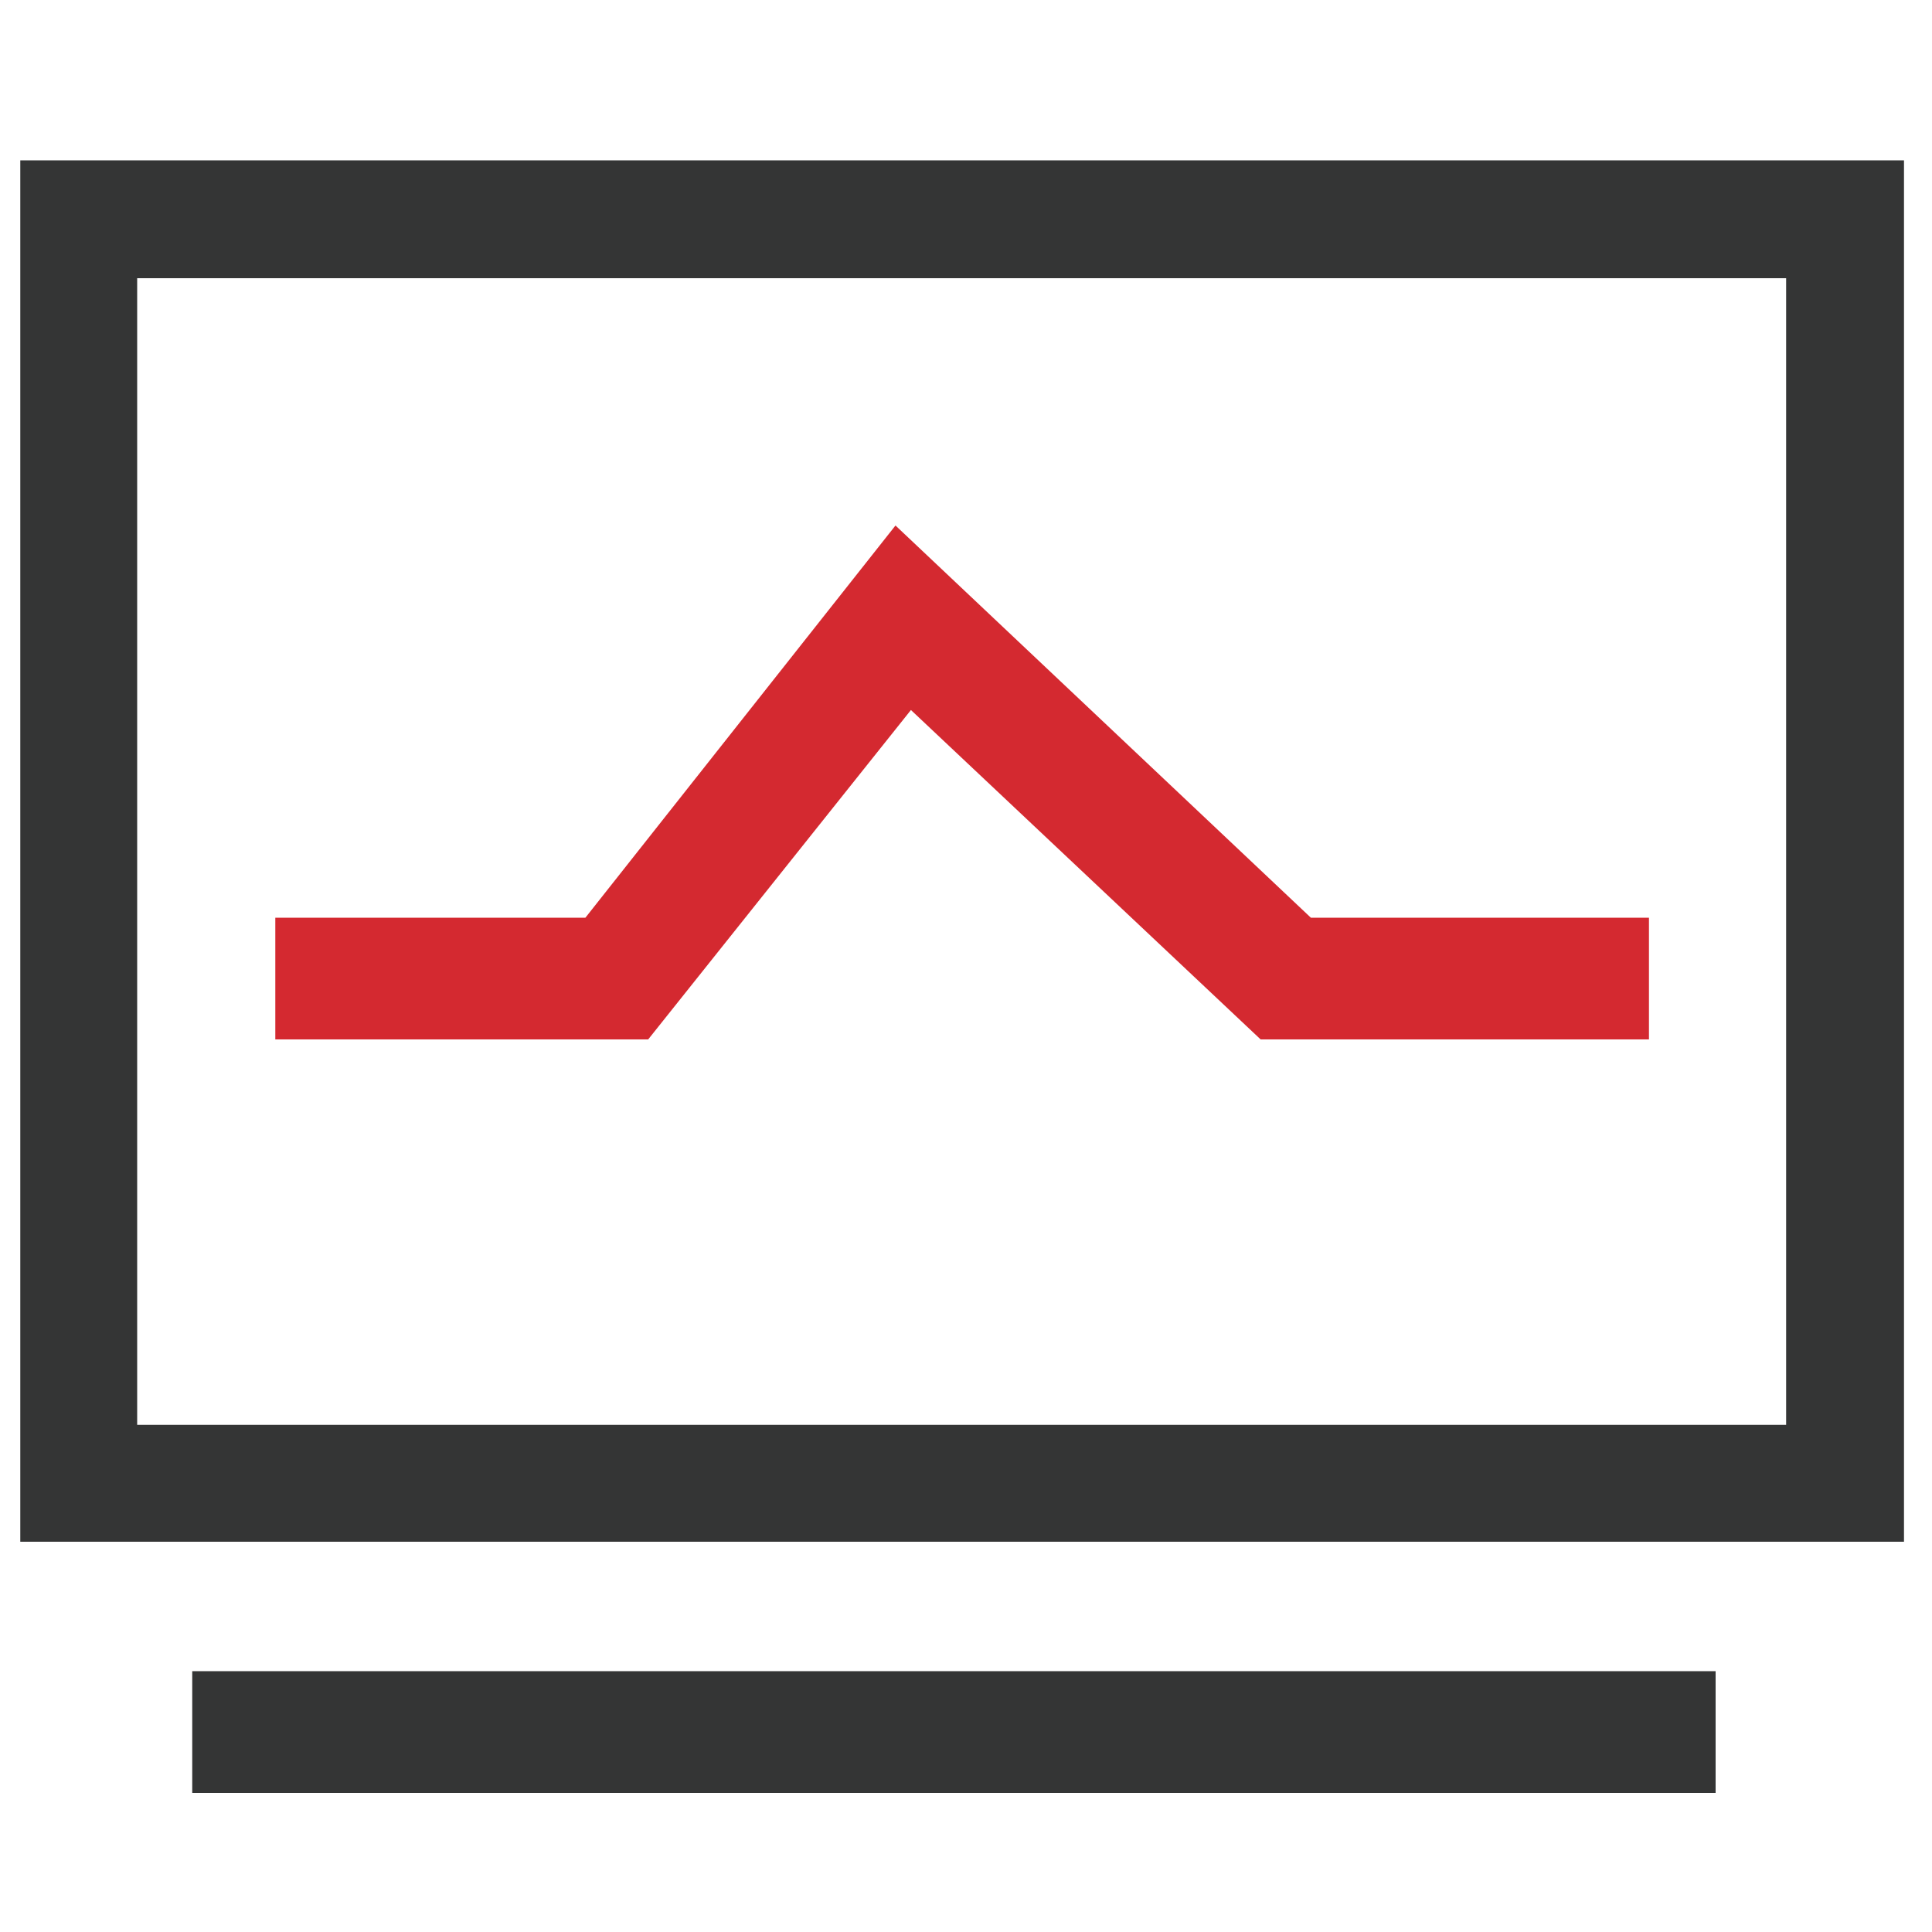 <?xml version="1.0" encoding="utf-8"?>
<!-- Generator: Adobe Illustrator 23.0.0, SVG Export Plug-In . SVG Version: 6.00 Build 0)  -->
<svg version="1.1" id="图层_1" xmlns="http://www.w3.org/2000/svg" xmlns:xlink="http://www.w3.org/1999/xlink" x="0px" y="0px"
	 viewBox="0 0 200 200" style="enable-background:new 0 0 200 200;" xml:space="preserve">
<style type="text/css">
	.st0{fill:#343535;}
	.st1{fill:#D42930;}
</style>
<path class="st0" d="M184.9,28.8v118.7H14.2V28.8H184.9 M197.1,16.6H2.1v143h195V16.6z M197.1,16.6"/>
<polygon class="st1" points="170.7,107.6 130.5,107.6 94.3,73.5 67.1,107.6 28.5,107.6 28.5,95 60.6,95 92.7,54.4 135.7,95 
	170.7,95 "/>
<rect x="19.9" y="173" class="st0" width="157.7" height="12.6"/>
<path class="st0" d="M19.9,173"/>
</svg>
